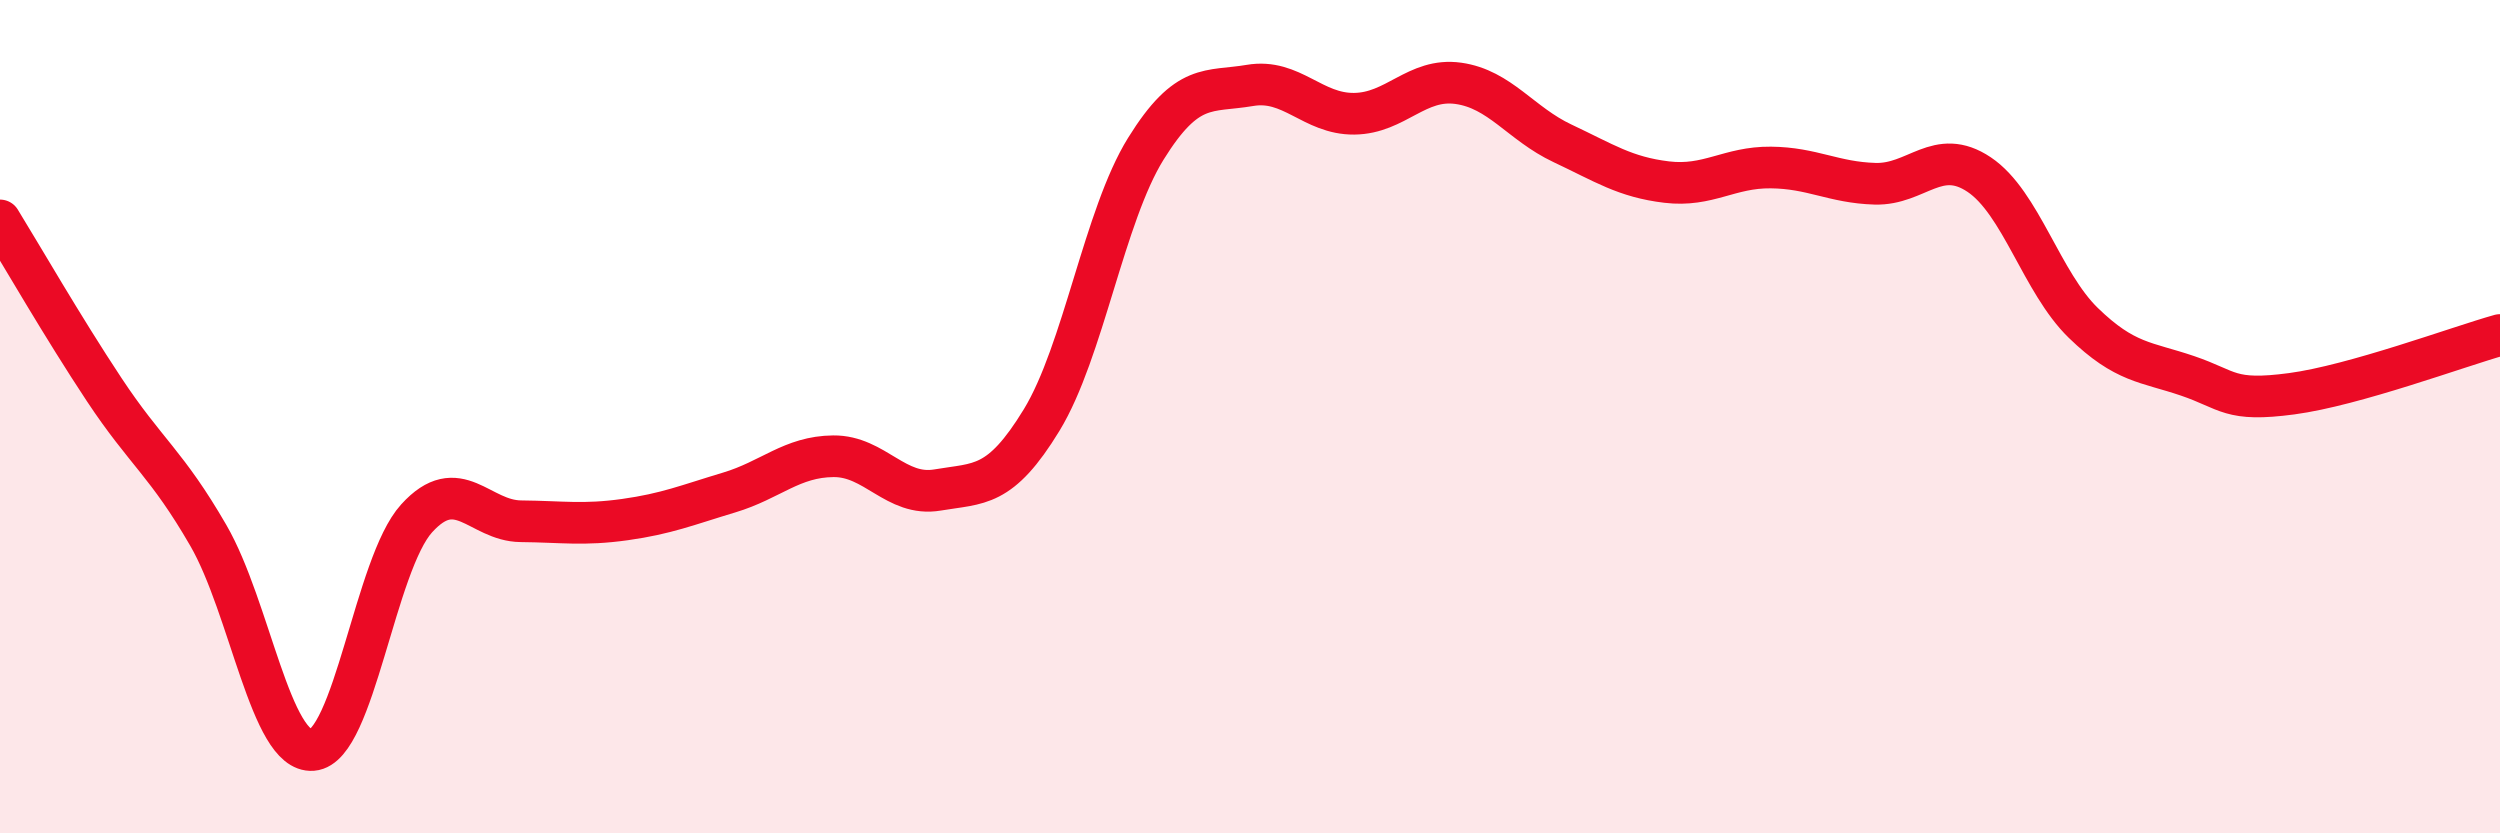
    <svg width="60" height="20" viewBox="0 0 60 20" xmlns="http://www.w3.org/2000/svg">
      <path
        d="M 0,5.29 C 0.5,6.1 1.5,7.84 2.5,9.35 C 3.5,10.86 4,11.12 5,12.85 C 6,14.58 6.5,18.08 7.5,18 C 8.5,17.92 9,13.54 10,12.44 C 11,11.34 11.5,12.5 12.5,12.51 C 13.5,12.52 14,12.61 15,12.47 C 16,12.33 16.5,12.12 17.5,11.82 C 18.5,11.52 19,10.96 20,10.95 C 21,10.94 21.5,11.93 22.5,11.76 C 23.5,11.59 24,11.72 25,10.08 C 26,8.44 26.5,5.18 27.5,3.57 C 28.5,1.96 29,2.22 30,2.05 C 31,1.88 31.5,2.74 32.5,2.73 C 33.5,2.72 34,1.86 35,2 C 36,2.14 36.5,2.97 37.5,3.44 C 38.5,3.91 39,4.25 40,4.37 C 41,4.49 41.5,4.01 42.5,4.02 C 43.5,4.03 44,4.38 45,4.41 C 46,4.44 46.5,3.52 47.5,4.19 C 48.5,4.86 49,6.78 50,7.75 C 51,8.72 51.5,8.68 52.5,9.02 C 53.5,9.36 53.5,9.65 55,9.45 C 56.5,9.25 59,8.32 60,8.04L60 20L0 20Z"
        fill="#EB0A25"
        opacity="0.1"
        stroke-linecap="round"
        stroke-linejoin="round"
      />
      <path
        d="M 0,5.29 C 0.5,6.1 1.5,7.84 2.5,9.35 C 3.5,10.86 4,11.12 5,12.85 C 6,14.58 6.5,18.08 7.5,18 C 8.5,17.92 9,13.54 10,12.44 C 11,11.34 11.5,12.5 12.5,12.51 C 13.5,12.52 14,12.61 15,12.47 C 16,12.33 16.5,12.12 17.5,11.82 C 18.5,11.52 19,10.96 20,10.95 C 21,10.94 21.5,11.93 22.5,11.76 C 23.5,11.59 24,11.72 25,10.08 C 26,8.44 26.5,5.18 27.5,3.57 C 28.5,1.96 29,2.22 30,2.05 C 31,1.88 31.5,2.74 32.5,2.73 C 33.5,2.72 34,1.86 35,2 C 36,2.14 36.5,2.97 37.5,3.44 C 38.5,3.91 39,4.25 40,4.37 C 41,4.49 41.5,4.01 42.5,4.02 C 43.5,4.03 44,4.38 45,4.41 C 46,4.44 46.5,3.52 47.5,4.19 C 48.5,4.86 49,6.78 50,7.75 C 51,8.72 51.5,8.68 52.5,9.02 C 53.5,9.36 53.5,9.65 55,9.45 C 56.5,9.25 59,8.32 60,8.04"
        stroke="#EB0A25"
        stroke-width="1"
        fill="none"
        stroke-linecap="round"
        stroke-linejoin="round"
      />
    </svg>
  